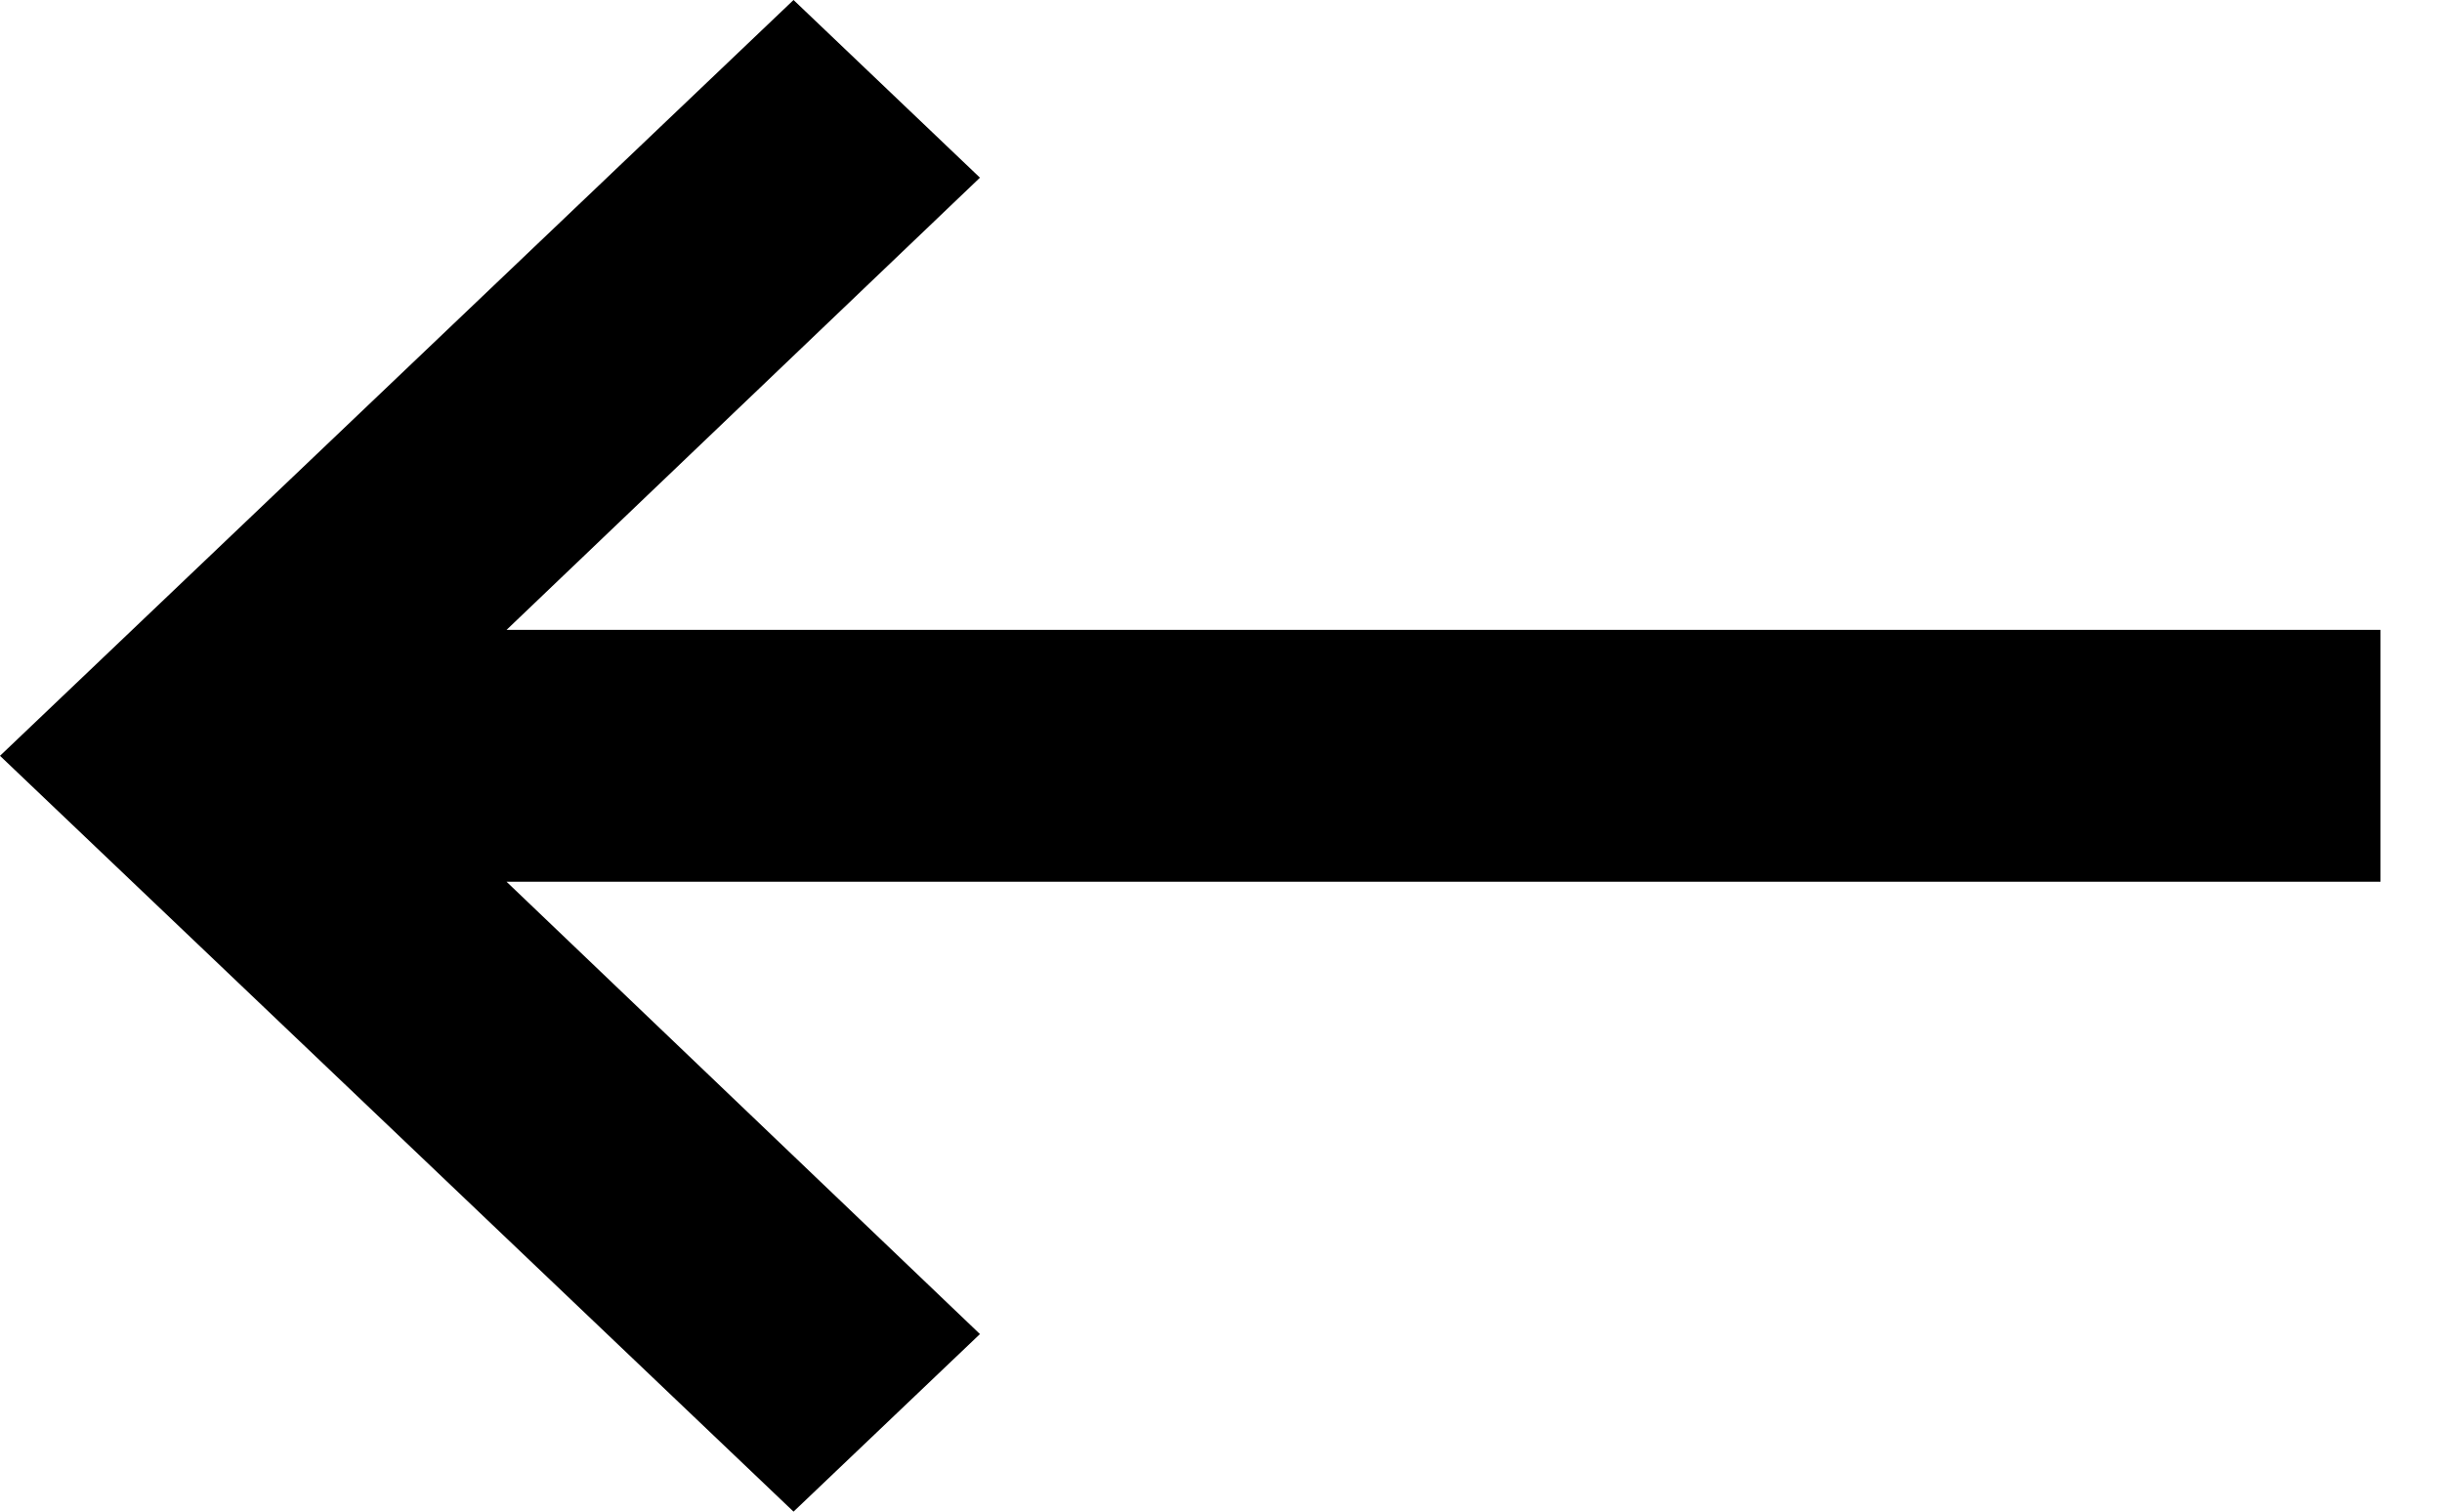 <svg width="21" height="13" viewBox="0 0 21 13" fill="none" xmlns="http://www.w3.org/2000/svg">
<path d="M20.471 5.417H4.356L8.427 1.528L6.824 0L0 6.5L6.824 13L8.427 11.473L4.356 7.583H20.471V5.417Z" fill="black"/>
</svg>
